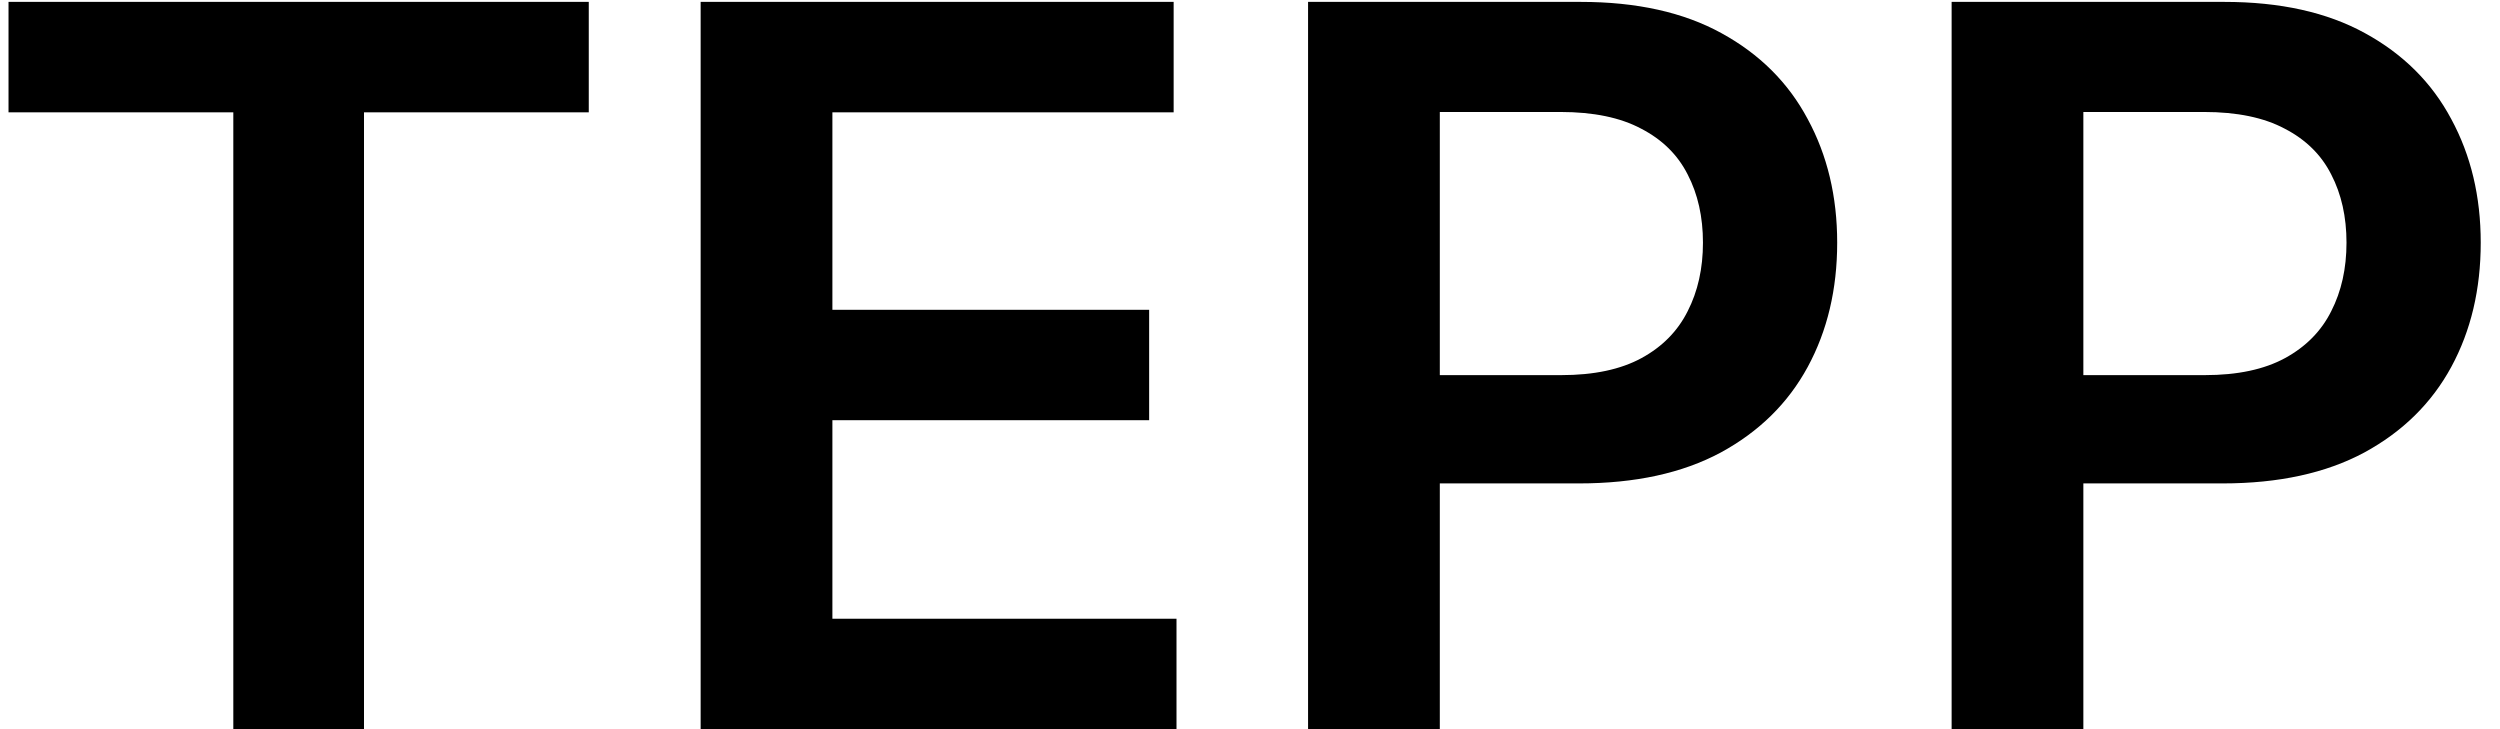 <svg width="120" height="35" viewBox="0 0 120 35" fill="none" xmlns="http://www.w3.org/2000/svg">
<path d="M0.409 5.392V0.091H28.261V5.392H17.472V35H11.199V5.392H0.409ZM33.631 35V0.091H56.335V5.392H39.955V14.869H55.159V20.171H39.955V29.699H56.472V35H33.631ZM62.787 35V0.091H75.878C78.56 0.091 80.81 0.591 82.628 1.591C84.457 2.591 85.838 3.966 86.77 5.716C87.713 7.455 88.185 9.432 88.185 11.648C88.185 13.886 87.713 15.875 86.77 17.614C85.827 19.352 84.435 20.722 82.594 21.722C80.753 22.71 78.486 23.204 75.793 23.204H67.117V18.006H74.94C76.508 18.006 77.793 17.733 78.793 17.188C79.793 16.642 80.531 15.892 81.008 14.938C81.497 13.983 81.742 12.886 81.742 11.648C81.742 10.409 81.497 9.318 81.008 8.375C80.531 7.432 79.787 6.699 78.776 6.176C77.776 5.642 76.486 5.375 74.906 5.375H69.111V35H62.787ZM93.678 35V0.091H106.768C109.45 0.091 111.7 0.591 113.518 1.591C115.348 2.591 116.729 3.966 117.661 5.716C118.604 7.455 119.075 9.432 119.075 11.648C119.075 13.886 118.604 15.875 117.661 17.614C116.717 19.352 115.325 20.722 113.484 21.722C111.643 22.71 109.376 23.204 106.683 23.204H98.007V18.006H105.831C107.399 18.006 108.683 17.733 109.683 17.188C110.683 16.642 111.422 15.892 111.899 14.938C112.388 13.983 112.632 12.886 112.632 11.648C112.632 10.409 112.388 9.318 111.899 8.375C111.422 7.432 110.678 6.699 109.666 6.176C108.666 5.642 107.376 5.375 105.797 5.375H100.001V35H93.678Z" fill="black"/>
</svg>